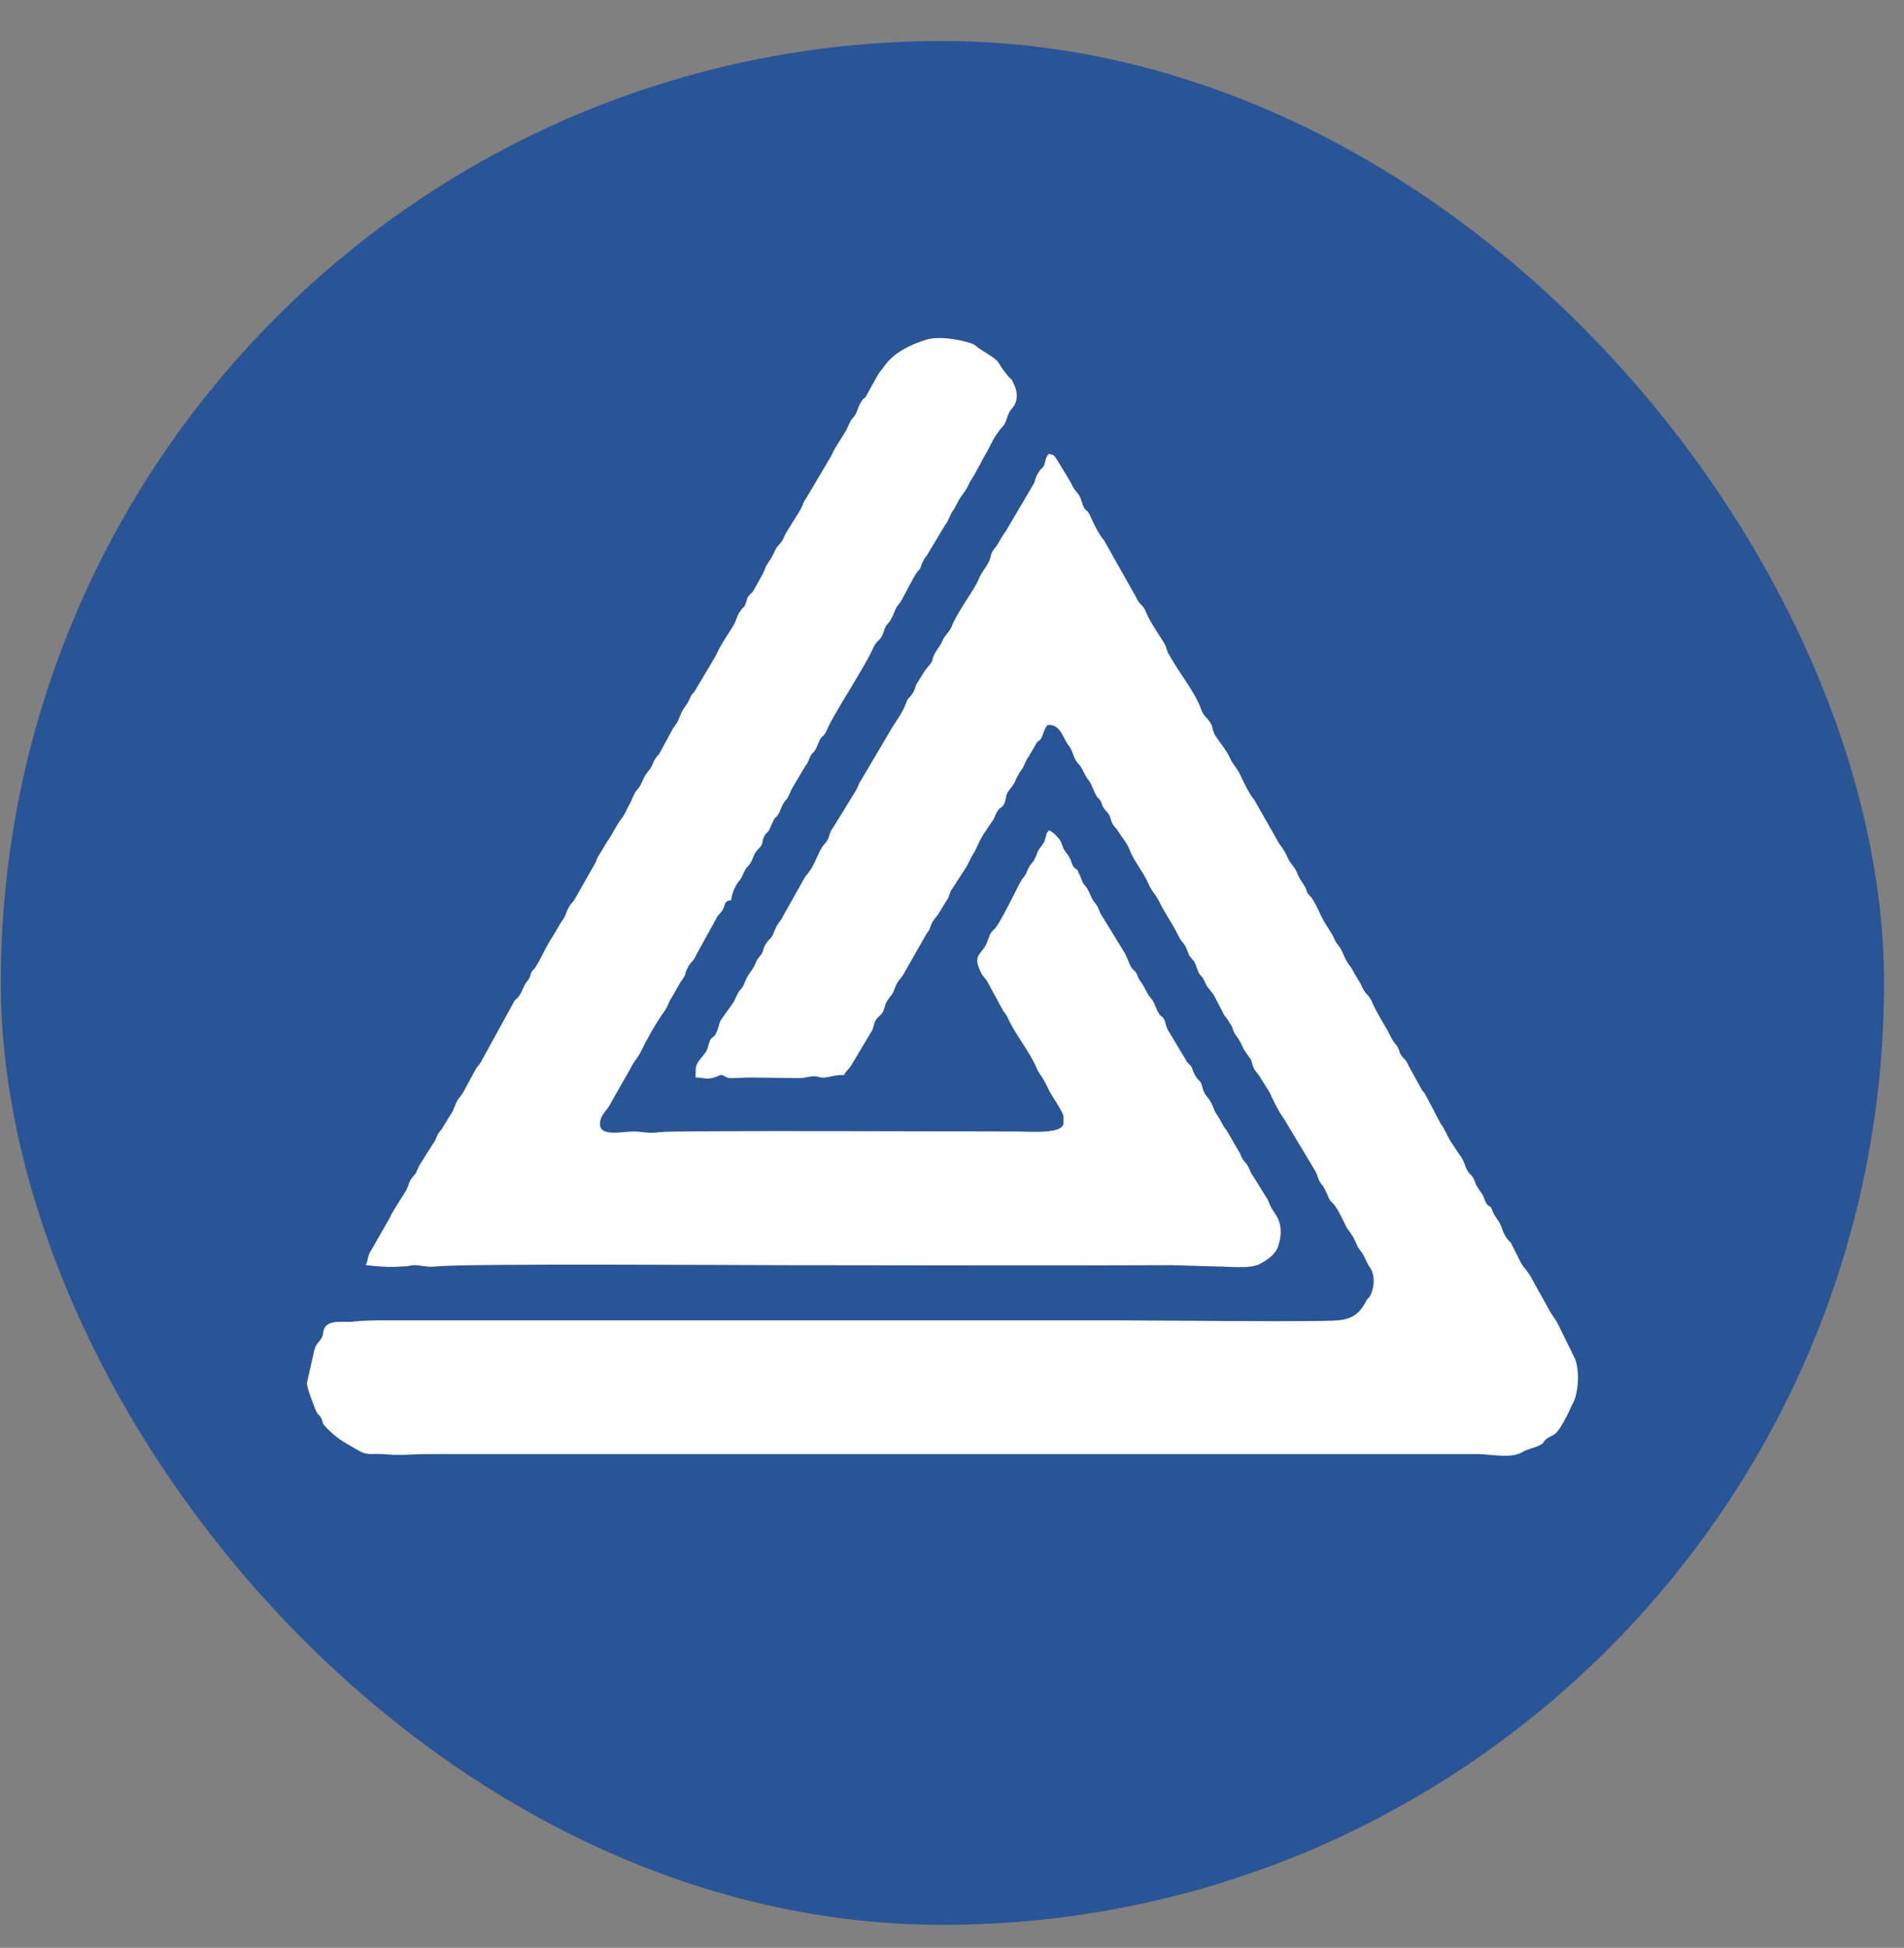 <svg width="44" height="45" viewBox="0 0 44 45" fill="none" xmlns="http://www.w3.org/2000/svg">
<rect x="0" y="0" width="44" height="45" fill="#808080" stroke="none"/>
<rect x="0.019" y="0.948" width="43.52" height="43.52" rx="21.76" fill="#295495"/>
<path fill-rule="evenodd" clip-rule="evenodd" d="M16.076 24.723V24.893C16.274 24.893 16.331 24.95 16.501 24.893C16.572 24.879 16.614 24.836 16.671 24.836C16.741 24.836 16.77 24.921 16.94 24.907C17.067 24.907 17.181 24.893 17.322 24.893L18.456 24.907C18.626 24.907 18.697 24.864 18.824 24.864C18.98 24.879 18.966 24.921 19.15 24.879C19.306 24.85 19.306 24.836 19.504 24.836C19.561 24.723 19.604 24.723 19.674 24.609L20.113 23.873C20.184 23.773 20.184 23.689 20.227 23.589C20.284 23.476 20.354 23.476 20.411 23.363C20.454 23.263 20.454 23.178 20.524 23.093C20.609 22.952 20.609 23.023 20.68 22.824C20.751 22.626 20.836 22.612 20.907 22.456L21.417 21.563C21.516 21.436 21.474 21.45 21.544 21.308C21.601 21.209 21.672 21.152 21.715 21.067L21.87 20.812C21.941 20.727 21.941 20.614 21.998 20.543L22.31 20.061C22.381 19.962 22.423 19.82 22.522 19.679L22.65 19.41C22.678 19.367 22.692 19.339 22.721 19.282L22.961 18.928C23.004 18.843 22.99 18.843 23.032 18.772C23.103 18.63 23.16 18.687 23.216 18.545C23.259 18.432 23.231 18.375 23.316 18.262C23.542 17.979 23.401 18.078 23.627 17.752C23.684 17.667 23.698 17.568 23.769 17.483L23.911 17.242C23.996 17.058 24.01 17.171 24.081 17.015C24.109 16.944 24.166 16.746 24.236 16.746C24.52 16.746 24.562 17.058 24.69 17.214C24.789 17.327 24.803 17.511 24.902 17.625C25.03 17.752 25.044 17.88 25.143 18.007C25.242 18.12 25.271 18.305 25.37 18.432C25.413 18.474 25.398 18.446 25.441 18.517C25.455 18.545 25.469 18.588 25.483 18.63C25.54 18.73 25.568 18.73 25.625 18.815C25.668 18.885 25.668 18.97 25.724 19.055C25.767 19.126 25.795 19.126 25.852 19.226C25.937 19.353 26.036 19.466 26.093 19.608C26.206 19.905 26.418 20.132 26.546 20.43C26.603 20.572 26.702 20.657 26.787 20.826C26.914 21.096 27.099 21.337 27.24 21.634C27.283 21.719 27.311 21.747 27.368 21.818C27.424 21.903 27.424 21.946 27.467 22.031C27.481 22.087 27.453 22.045 27.495 22.087C27.637 22.286 27.566 22.116 27.694 22.456C27.75 22.569 27.779 22.541 27.821 22.64C27.878 22.739 27.849 22.739 27.934 22.838C27.991 22.909 28.034 22.952 28.076 23.037L28.289 23.448C28.345 23.518 28.374 23.561 28.416 23.632C28.487 23.731 28.473 23.731 28.515 23.844C28.572 23.958 28.614 23.944 28.742 24.241L28.869 24.425C28.94 24.51 28.926 24.567 28.969 24.666C28.997 24.737 29.04 24.765 29.096 24.85L29.337 25.233C29.436 25.445 29.535 25.658 29.677 25.856L30.4 27.061C30.442 27.145 30.456 27.216 30.485 27.273C30.57 27.429 30.556 27.316 30.711 27.684C30.74 27.755 30.754 27.741 30.811 27.811C30.825 27.811 30.825 27.811 30.825 27.826C30.924 27.939 31.051 28.222 31.122 28.364C31.137 28.392 31.151 28.407 31.165 28.421C31.363 28.69 31.321 28.747 31.434 28.888C31.533 29.002 31.576 29.172 31.661 29.285C31.788 29.469 31.76 29.781 31.646 29.965C31.59 30.022 31.604 29.993 31.561 30.078C31.42 30.333 31.264 30.475 30.91 30.503C30.57 30.546 26.404 30.503 25.852 30.503C20.227 30.503 14.616 30.503 8.991 30.503C8.708 30.503 8.411 30.503 8.17 30.532C7.986 30.56 7.617 30.475 7.504 30.673C7.433 30.815 7.504 30.829 7.39 30.971C7.305 31.07 7.277 31.113 7.249 31.254L7.093 31.949C7.093 32.076 7.249 32.459 7.305 32.6C7.362 32.714 7.376 32.671 7.419 32.756C7.475 32.855 7.433 32.87 7.518 32.955C7.645 33.096 7.815 33.238 7.986 33.337L8.255 33.493C8.496 33.635 8.538 33.578 8.85 33.592C9.232 33.635 9.516 33.592 9.927 33.592H34.112C34.466 33.592 34.905 33.705 35.174 33.55C35.316 33.465 35.472 33.45 35.599 33.38C35.699 33.323 35.642 33.323 35.741 33.238C35.826 33.181 35.883 33.167 35.94 33.124C36.053 33.025 36.194 32.742 36.265 32.6C36.294 32.515 36.322 32.473 36.364 32.388C36.478 32.147 36.506 31.651 36.393 31.382L36.01 30.603C35.94 30.461 35.855 30.376 35.784 30.234L35.359 29.469C35.274 29.327 35.189 29.271 35.118 29.115L34.919 28.718C34.863 28.647 34.849 28.662 34.792 28.562C34.735 28.463 34.735 28.449 34.693 28.336C34.65 28.208 34.537 28.109 34.494 27.982C34.423 27.811 34.466 27.925 34.367 27.826C34.31 27.755 34.31 27.698 34.268 27.613C34.225 27.542 34.197 27.514 34.154 27.443C34.098 27.358 34.098 27.33 34.055 27.23C33.998 27.131 33.984 27.145 33.928 27.075C33.843 26.933 33.843 26.82 33.729 26.678L33.503 26.338C33.417 26.182 33.403 26.111 33.29 25.955L32.978 25.36C32.922 25.261 32.936 25.261 32.865 25.19L32.553 24.624C32.468 24.411 32.397 24.482 32.327 24.255C32.284 24.113 32.227 24.156 32.1 23.873C32.057 23.773 31.802 23.391 31.689 23.108C31.604 22.952 31.547 22.98 31.448 22.739L31.349 22.569C31.306 22.512 31.278 22.442 31.236 22.371C31.023 22.102 31.08 22.045 30.924 21.832C30.853 21.747 30.853 21.733 30.811 21.634L30.584 21.266C30.499 21.11 30.386 20.812 30.272 20.699C30.187 20.6 30.215 20.642 30.173 20.515C30.102 20.387 30.046 20.345 29.96 20.132C29.904 20.005 29.805 19.948 29.734 19.764C29.677 19.622 29.578 19.537 29.507 19.395L28.983 18.474C28.869 18.347 28.728 18.049 28.657 17.894C28.586 17.738 28.501 17.681 28.43 17.525C28.36 17.355 28.161 17.114 28.09 17.001C28.048 16.944 28.019 16.831 28.005 16.76C27.934 16.604 27.821 16.562 27.764 16.406C27.637 16.009 27.212 15.499 27.014 15.117C26.971 15.06 26.957 14.975 26.928 14.904C26.9 14.833 26.56 14.352 26.489 14.153C26.404 13.941 26.348 14.011 26.248 13.785L25.512 12.481C25.398 12.354 25.257 12.07 25.186 11.9C25.129 11.787 25.129 11.83 25.058 11.745C25.016 11.66 25.002 11.603 24.973 11.518C24.917 11.362 24.832 11.362 24.747 11.15L24.421 10.611C24.35 10.512 24.364 10.512 24.236 10.484C24.151 10.597 24.18 10.583 24.137 10.725C24.095 10.838 24.052 10.809 23.996 10.923C23.939 11.008 23.925 11.079 23.896 11.164L23.245 12.269C23.145 12.396 23.075 12.566 22.976 12.68C22.905 12.765 22.905 12.821 22.876 12.921C22.805 13.105 22.692 13.19 22.621 13.374C22.536 13.601 22.125 14.125 21.984 14.493C21.913 14.635 21.842 14.663 21.785 14.791C21.729 14.932 21.644 15.003 21.587 15.131C21.53 15.258 21.559 15.287 21.459 15.386C21.389 15.471 21.375 15.485 21.318 15.584L21.176 15.811C21.134 15.91 21.148 15.938 21.077 16.038C20.992 16.151 20.978 16.123 20.935 16.25C20.85 16.491 20.68 16.689 20.553 16.916L19.901 18.021C19.83 18.12 19.844 18.149 19.788 18.248L19.249 19.126C19.178 19.211 19.178 19.282 19.136 19.381C19.079 19.495 19.051 19.48 18.994 19.58C18.867 19.778 18.824 20.019 18.612 20.246L18.102 21.152C18.087 21.195 18.073 21.209 18.045 21.252C17.918 21.422 17.946 21.407 17.861 21.592C17.804 21.705 17.776 21.691 17.719 21.776C17.648 21.861 17.648 21.946 17.606 22.031C17.535 22.13 17.521 22.116 17.464 22.243C17.379 22.456 17.322 22.427 17.209 22.697C17.152 22.852 17.138 22.81 17.067 22.923C17.025 22.98 16.997 23.079 16.954 23.15L16.671 23.547C16.614 23.632 16.614 23.717 16.572 23.816C16.501 23.986 16.501 23.915 16.43 24C16.373 24.085 16.373 24.184 16.331 24.269C16.246 24.425 16.076 24.524 16.076 24.723Z" fill="white"/>
<path fill-rule="evenodd" clip-rule="evenodd" d="M8.453 29.228C8.736 29.257 9.006 29.285 9.303 29.257C9.431 29.257 9.431 29.242 9.558 29.228C9.757 29.228 9.87 29.285 10.097 29.257C10.692 29.186 17.238 29.228 18.003 29.228C21.02 29.228 24.038 29.242 27.07 29.228L28.09 29.257C28.374 29.257 28.926 29.327 29.139 29.186C29.323 29.087 29.507 28.945 29.55 28.747C29.62 28.52 29.62 28.279 29.493 28.081C29.366 27.868 29.422 28.01 29.295 27.712L28.969 27.188C28.926 27.131 28.898 27.075 28.87 27.004C28.785 26.82 28.728 26.848 28.657 26.65L28.345 26.111C28.274 26.026 28.289 26.04 28.232 25.941C28.161 25.785 28.09 25.743 28.034 25.573C27.934 25.332 27.878 25.36 27.821 25.219C27.779 25.134 27.793 25.105 27.75 25.006C27.694 24.935 27.68 24.949 27.623 24.85C27.58 24.779 27.566 24.723 27.538 24.652C27.495 24.581 27.453 24.581 27.41 24.496L26.985 23.788C26.943 23.703 26.943 23.66 26.914 23.575C26.843 23.433 26.858 23.533 26.787 23.419C26.702 23.306 26.688 23.15 26.588 23.051C26.503 22.952 26.461 22.824 26.376 22.697C26.319 22.626 26.305 22.598 26.277 22.512C26.22 22.413 26.22 22.442 26.149 22.357C26.078 22.243 26.05 22.102 25.965 21.974L25.427 21.096C25.328 20.826 25.299 20.897 25.228 20.741C25.172 20.628 25.143 20.529 25.073 20.458C25.002 20.387 24.988 20.274 24.931 20.175C24.874 20.033 24.902 20.132 24.803 20.019C24.761 19.948 24.761 19.891 24.718 19.82C24.69 19.75 24.648 19.721 24.605 19.651C24.562 19.594 24.548 19.523 24.52 19.452C24.463 19.353 24.336 19.211 24.237 19.183C24.152 19.296 24.208 19.24 24.152 19.381C24.123 19.48 24.152 19.424 24.109 19.48C24.081 19.537 24.081 19.523 24.052 19.566C23.939 19.693 23.967 19.806 23.84 19.948C23.727 20.076 23.755 20.16 23.627 20.302C23.542 20.416 23.174 21.223 23.004 21.436C22.947 21.506 22.933 21.492 22.876 21.591C22.848 21.677 22.82 21.733 22.791 21.818C22.664 22.059 22.465 22.073 22.678 22.484C22.721 22.569 22.763 22.583 22.82 22.683L23.188 23.363C23.259 23.448 23.273 23.476 23.316 23.575C23.5 23.944 23.797 24.312 23.953 24.666C24.01 24.822 24.067 24.822 24.208 25.119C24.265 25.275 24.577 25.686 24.577 25.799V25.941C24.577 26.21 23.797 26.14 23.5 26.14C22.508 26.14 15.566 26.111 15.24 26.154C15.013 26.196 14.857 26.14 14.63 26.14C14.376 26.14 13.865 26.267 13.865 25.97C13.865 25.743 14.05 25.644 14.12 25.474L14.588 24.652C14.645 24.524 14.716 24.468 14.786 24.34C14.956 24 15.141 23.66 15.353 23.363C15.438 23.249 15.452 23.136 15.537 23.023L15.721 22.697C15.906 22.442 15.778 22.583 15.892 22.357C15.948 22.229 16.019 22.229 16.09 22.059L16.543 21.237C16.6 21.124 16.586 21.166 16.657 21.081C16.784 20.94 16.699 20.812 16.897 20.798C16.912 20.642 16.982 20.486 17.053 20.387C17.181 20.245 17.167 20.146 17.266 20.033C17.407 19.891 17.379 19.806 17.478 19.665C17.535 19.594 17.563 19.594 17.606 19.509C17.634 19.424 17.62 19.381 17.677 19.296C17.719 19.211 17.747 19.254 17.79 19.14C17.96 18.758 17.861 18.999 18.003 18.786C18.031 18.715 18.059 18.659 18.088 18.588C18.201 18.39 18.13 18.602 18.3 18.22L18.612 17.695C18.683 17.61 18.669 17.596 18.711 17.511C18.782 17.327 18.782 17.497 18.924 17.143C18.952 17.086 18.938 17.1 18.966 17.058C18.994 17.015 19.009 17.015 19.037 16.987C19.108 16.888 19.093 16.902 19.136 16.803C19.264 16.505 20.014 15.357 20.17 14.989C20.255 14.791 20.326 14.819 20.397 14.663C20.425 14.578 20.439 14.522 20.482 14.451C20.524 14.394 20.567 14.366 20.595 14.295C20.695 14.125 20.652 14.097 20.794 13.927C20.85 13.87 21.091 13.346 21.205 13.204C21.29 13.119 21.261 13.133 21.304 13.02C21.346 12.935 21.36 12.906 21.417 12.835L21.842 12.127C21.913 12.056 21.956 11.872 22.041 11.773L22.14 11.589C22.21 11.447 22.296 11.376 22.366 11.235C22.423 11.093 22.494 11.022 22.565 10.88L22.763 10.512C22.891 10.314 22.905 10.2 23.075 9.974C23.117 9.903 23.146 9.889 23.202 9.818C23.287 9.676 23.273 9.563 23.387 9.435C23.542 9.265 23.514 9.024 23.415 8.84C23.358 8.727 23.387 8.783 23.33 8.727C22.933 8.273 23.259 8.443 22.621 8.047C22.508 7.962 22.522 7.947 22.352 7.905C22.111 7.834 21.686 7.763 21.403 7.848C21.035 7.962 20.652 8.146 20.425 8.472C20.369 8.557 20.34 8.571 20.298 8.642L20.014 9.152C19.958 9.251 19.986 9.138 19.887 9.308C19.802 9.449 19.816 9.548 19.703 9.662C19.618 9.761 19.589 9.903 19.518 10.002L19.306 10.342C19.264 10.413 19.249 10.441 19.221 10.512L18.626 11.518C18.569 11.589 18.569 11.617 18.527 11.716C18.47 11.844 18.158 12.297 18.13 12.382C18.045 12.595 17.974 12.566 17.903 12.736C17.804 12.949 17.804 12.906 17.705 13.076C17.677 13.133 17.663 13.19 17.634 13.246L17.436 13.601C17.379 13.714 17.379 13.671 17.308 13.757C17.252 13.841 17.266 13.827 17.238 13.927C17.195 14.054 17.181 14.011 17.124 14.097C17.025 14.21 17.025 14.337 16.94 14.465C16.798 14.692 16.657 14.89 16.543 15.145L16.047 15.981C15.962 16.08 16.005 16.009 15.934 16.151C15.877 16.293 15.792 16.349 15.736 16.491C15.636 16.732 15.679 16.647 15.551 16.831L15.268 17.355C15.211 17.469 15.211 17.426 15.155 17.511C15.112 17.568 15.098 17.61 15.07 17.681C15.013 17.794 15.013 17.766 14.956 17.851C14.857 17.964 14.843 18.106 14.744 18.22C14.701 18.276 14.673 18.305 14.645 18.375C14.602 18.446 14.602 18.489 14.56 18.559C14.489 18.673 14.446 18.814 14.361 18.914C14.248 19.055 14.163 19.254 14.064 19.395C14.021 19.452 13.993 19.509 13.95 19.58C13.88 19.707 13.809 19.778 13.766 19.92L13.284 20.77C13.228 20.869 13.2 20.855 13.157 20.94C13.086 21.053 13.072 21.181 12.973 21.294L12.774 21.634C12.633 21.832 12.519 22.116 12.392 22.314C12.349 22.399 12.321 22.385 12.279 22.47C12.222 22.598 12.279 22.541 12.194 22.654C12.094 22.767 12.08 22.895 11.995 23.008C11.967 23.065 11.91 23.079 11.882 23.136L11.103 24.553C11.06 24.623 11.046 24.609 10.989 24.709L10.706 25.233C10.663 25.304 10.635 25.332 10.592 25.389C10.508 25.516 10.493 25.644 10.408 25.757L10.21 26.083C10.054 26.253 10.111 26.295 9.997 26.437L9.686 26.933C9.572 27.202 9.615 27.075 9.487 27.259C9.445 27.33 9.445 27.386 9.402 27.471C9.388 27.514 9.077 27.967 9.006 28.137L8.609 28.831C8.467 29.044 8.524 29.087 8.453 29.228Z" fill="white"/>
</svg>
